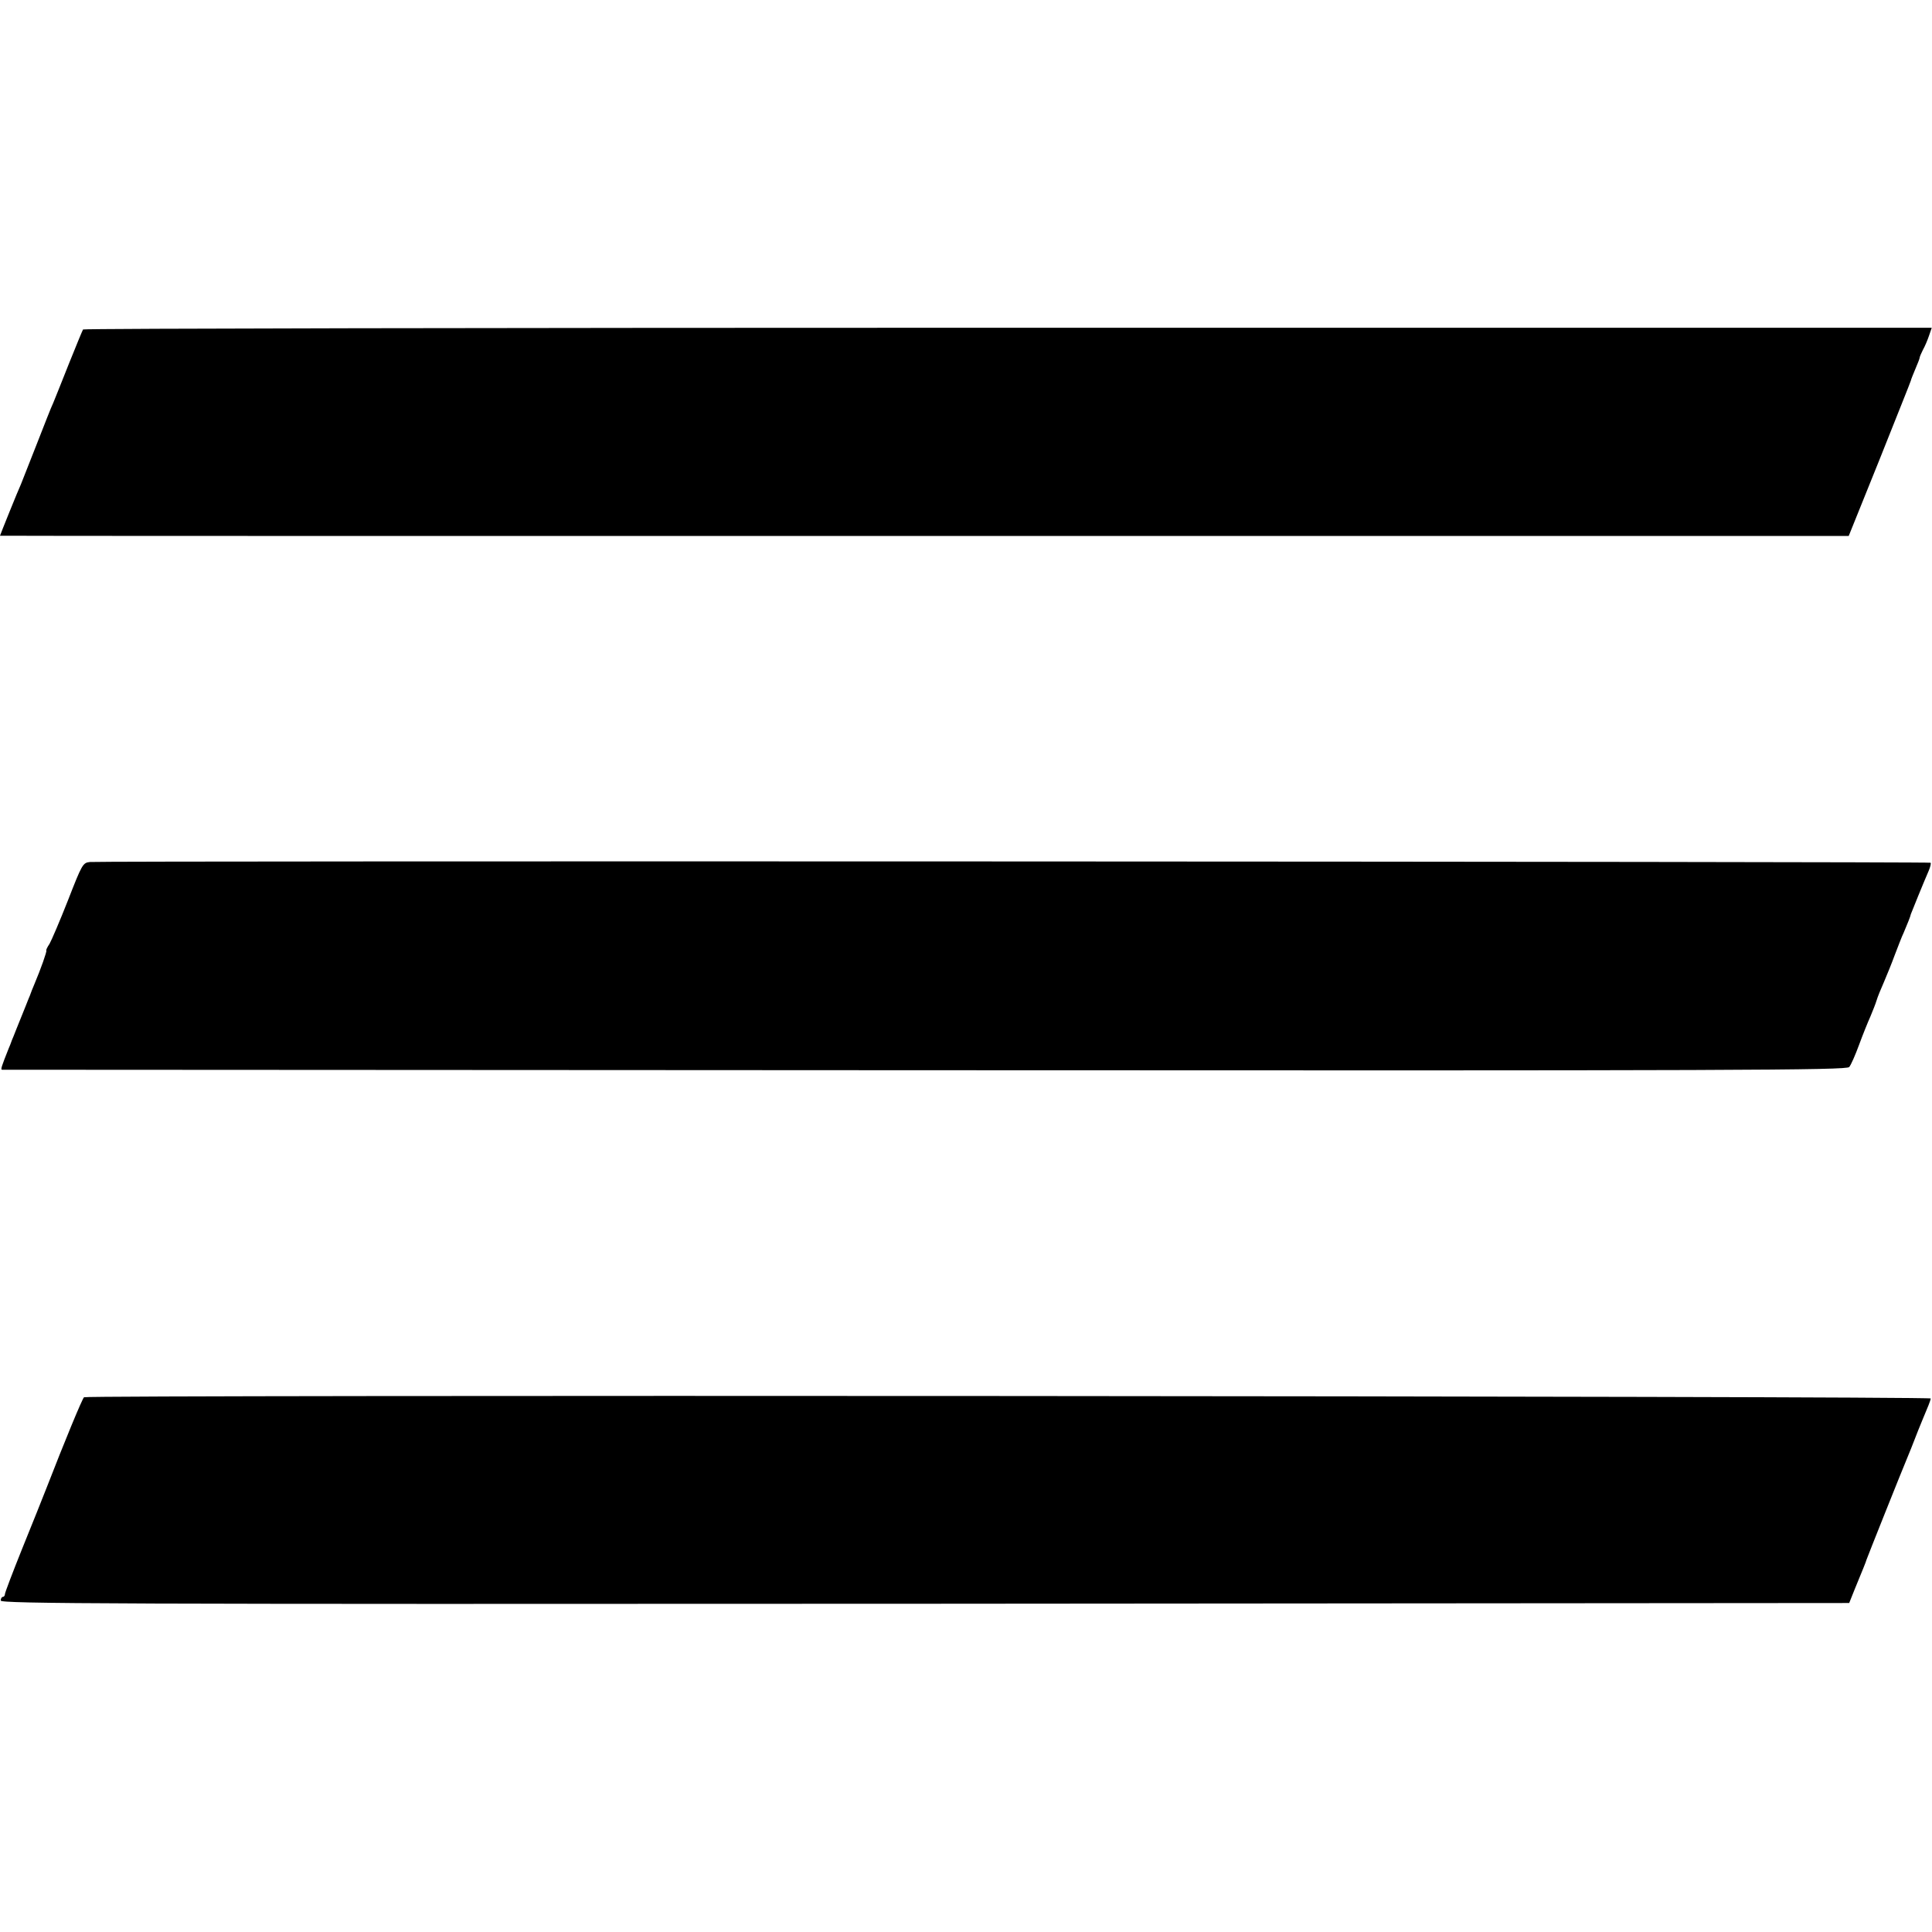 <?xml version="1.0" standalone="no"?>
<!DOCTYPE svg PUBLIC "-//W3C//DTD SVG 20010904//EN"
 "http://www.w3.org/TR/2001/REC-SVG-20010904/DTD/svg10.dtd">
<svg version="1.0" xmlns="http://www.w3.org/2000/svg"
 width="784pt" height="784pt" viewBox="0 0 784 784"
 preserveAspectRatio="xMidYMid meet">
<g transform="translate(0,784) scale(0.1,-0.1)"
fill="#000000" stroke="none">
<path d="M337 6503 c-3 -5 -28 -66 -57 -138 -28 -71 -57 -143 -64 -160 -8 -16
-37 -91 -66 -165 -29 -74 -58 -148 -65 -165 -11 -23 -85 -207 -85 -209 0 -1
1688 -1 3751 -1 l3751 0 125 310 c68 171 126 315 127 320 1 6 10 27 19 49 9
21 17 41 17 45 0 3 6 17 13 31 8 14 19 40 25 58 l11 32 -3749 0 c-2062 0
-3751 -3 -3753 -7z"/>
<path d="M365 4342 c-29 -3 -32 -9 -89 -155 -33 -84 -67 -163 -75 -177 -9 -13
-15 -26 -13 -27 3 -3 -22 -74 -49 -138 -7 -16 -13 -32 -14 -35 -1 -3 -5 -14
-10 -25 -4 -11 -18 -45 -30 -75 -12 -30 -26 -64 -30 -75 -5 -11 -9 -22 -10
-25 -1 -3 -5 -14 -10 -25 -29 -73 -33 -85 -27 -86 4 0 1689 -1 3745 -2 3312
-2 3740 0 3751 13 7 8 25 49 40 90 15 41 36 93 46 115 9 22 21 51 25 65 4 14
18 48 30 75 12 28 32 77 44 110 13 33 28 74 36 90 14 33 28 67 29 75 2 6 54
134 72 175 7 16 11 32 8 34 -4 5 -7421 8 -7469 3z"/>
<path d="M341 2170 c-7 -5 -80 -182 -151 -365 -15 -38 -59 -149 -99 -247 -39
-97 -71 -181 -71 -187 0 -6 -4 -11 -8 -11 -5 0 -9 -7 -9 -15 0 -13 421 -15
3751 -13 l3750 3 22 55 c32 78 47 114 48 120 2 7 146 368 166 415 9 22 23 56
30 75 7 19 21 53 30 75 24 57 33 79 35 90 3 10 -7479 15 -7494 5z"/>
</g>
</svg>
